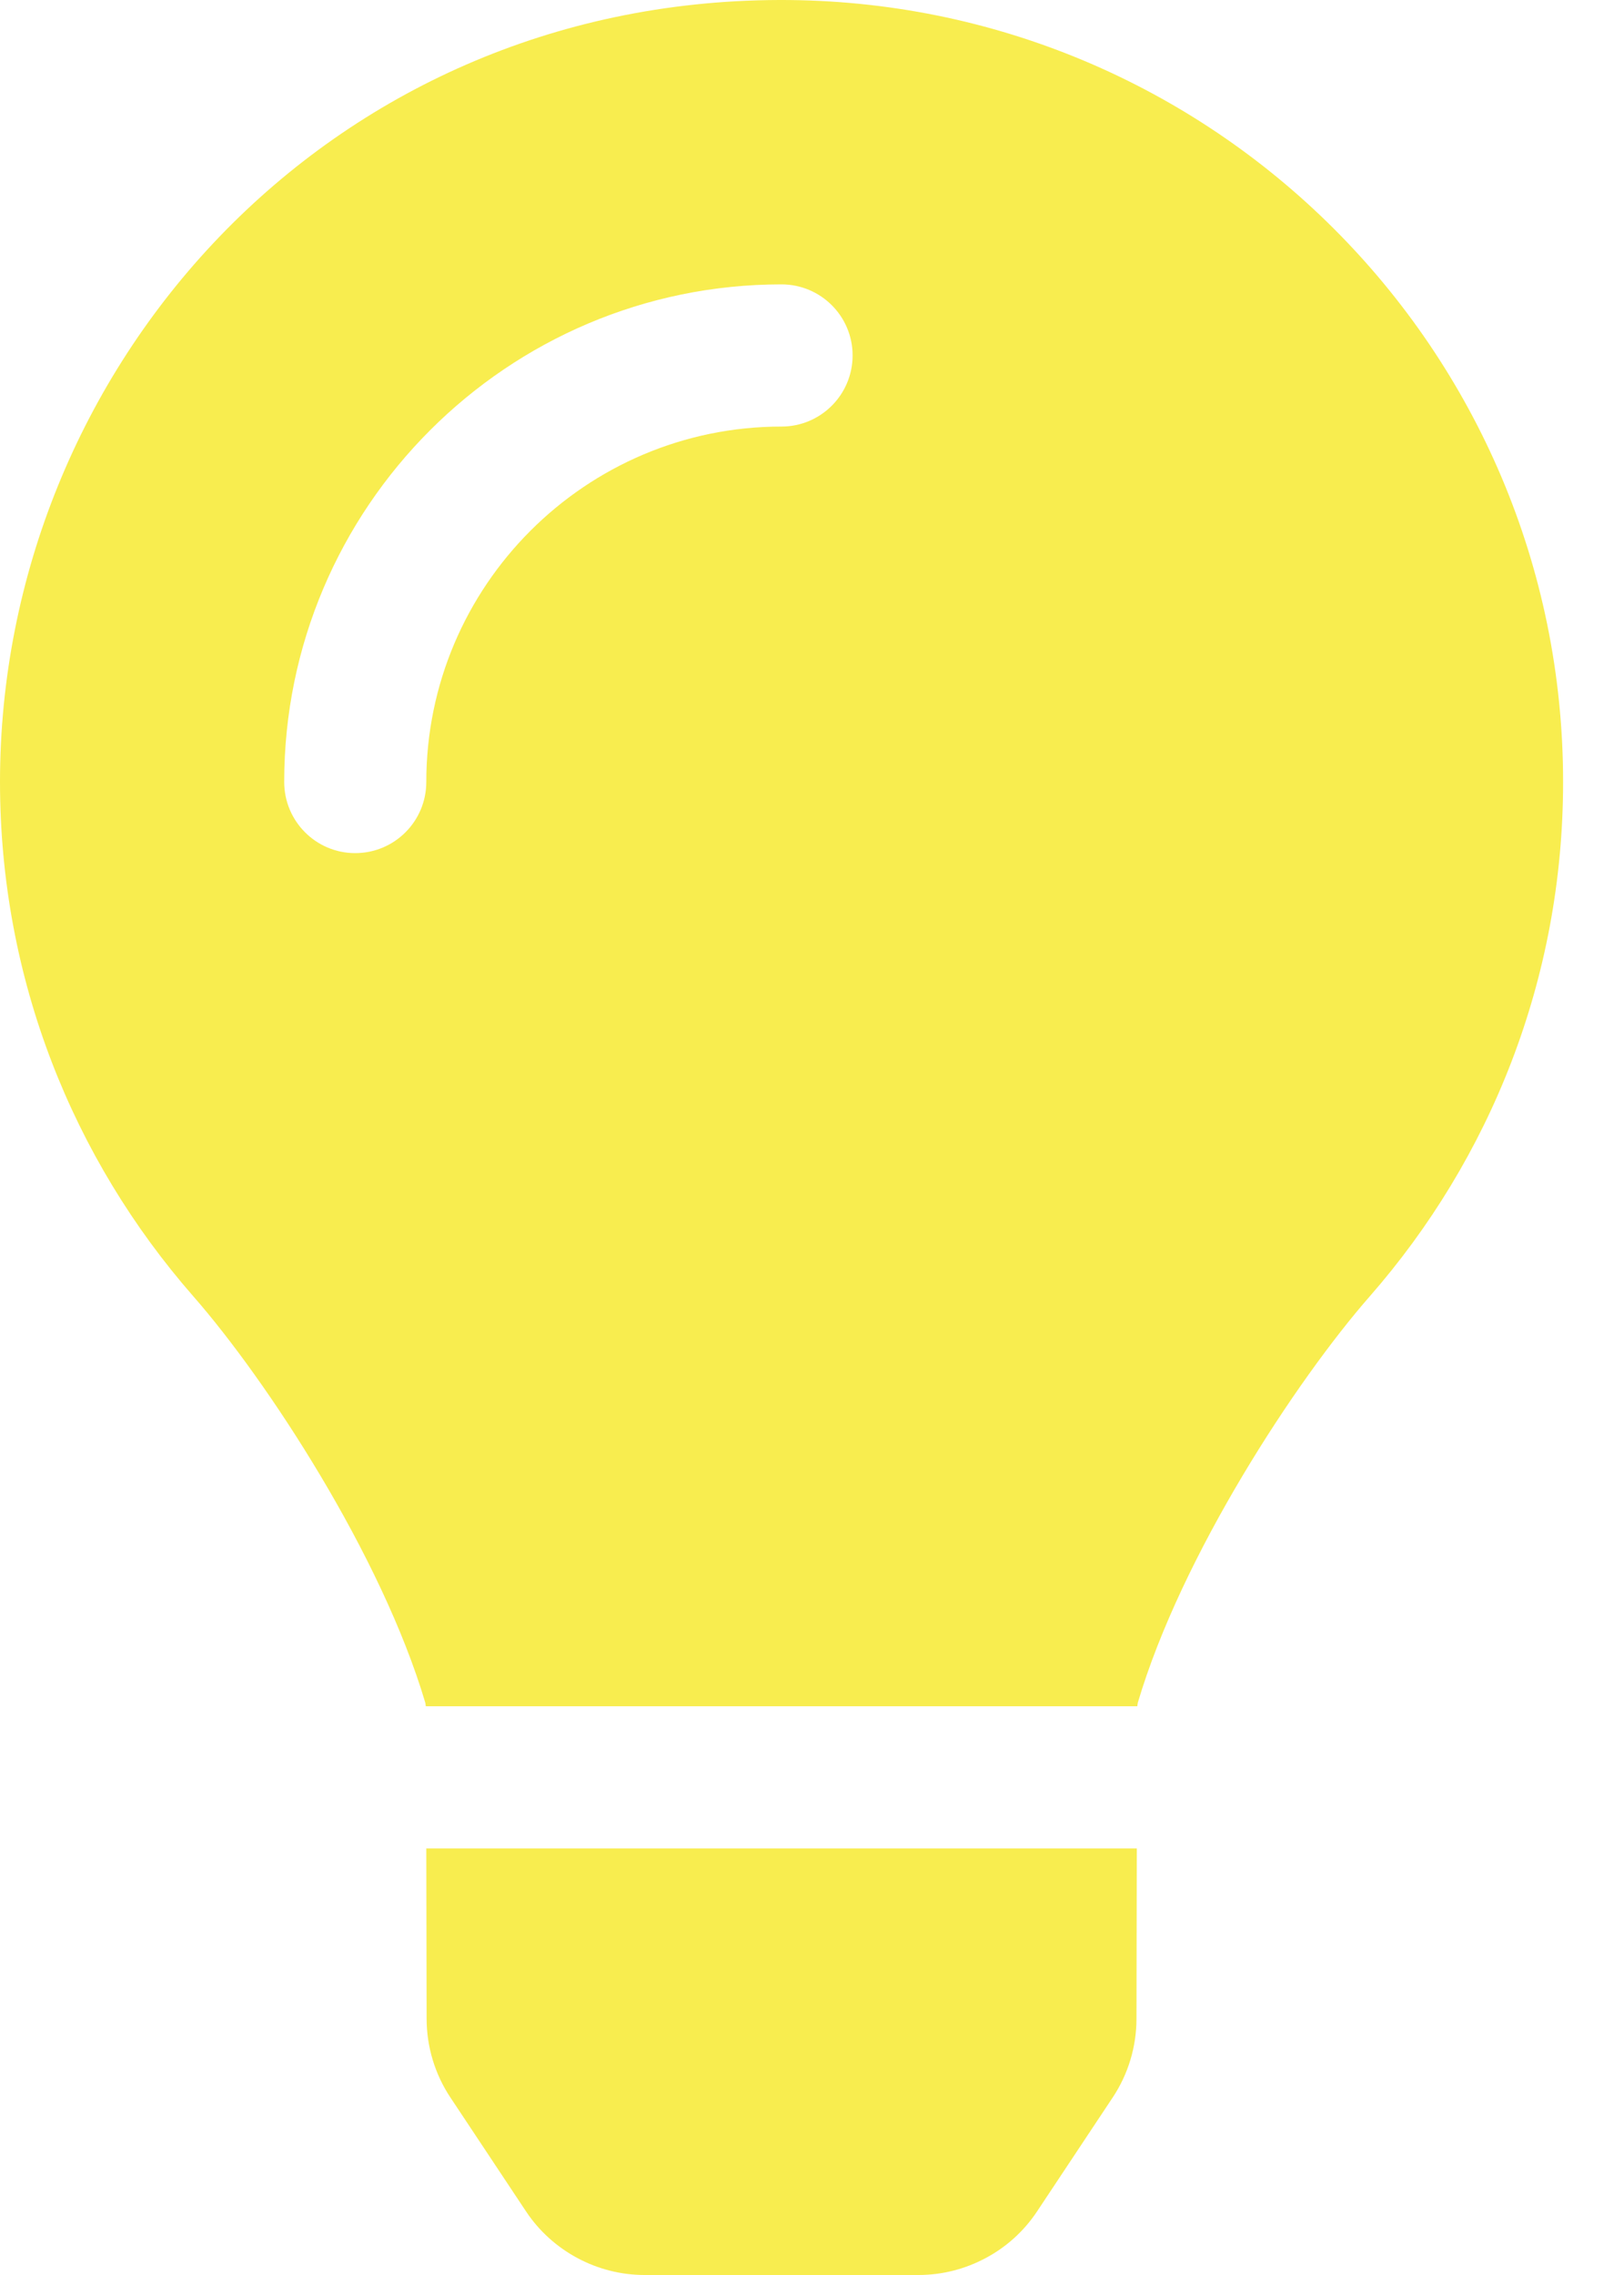 <svg width="10" height="14" viewBox="0 0 10 14" fill="none" xmlns="http://www.w3.org/2000/svg">
<path d="M2.627 12.423C2.627 12.595 2.678 12.764 2.773 12.907L3.24 13.61C3.32 13.73 3.429 13.828 3.556 13.896C3.683 13.964 3.825 14 3.969 14H5.656C5.8 14 5.942 13.964 6.069 13.896C6.197 13.828 6.305 13.73 6.385 13.61L6.852 12.907C6.947 12.764 6.998 12.595 6.998 12.423L7 11.375H2.625L2.627 12.423ZM0 4.812C0 6.026 0.45 7.132 1.191 7.978C1.643 8.494 2.349 9.57 2.619 10.479C2.62 10.486 2.621 10.493 2.622 10.5H7.003C7.004 10.493 7.005 10.486 7.006 10.479C7.275 9.57 7.982 8.494 8.434 7.978C9.175 7.132 9.625 6.026 9.625 4.812C9.625 2.149 7.462 -0.008 4.797 2.33122e-05C2.008 0.008 0 2.269 0 4.812ZM4.812 2.625C3.606 2.625 2.625 3.606 2.625 4.812C2.625 5.054 2.429 5.25 2.187 5.25C1.946 5.25 1.75 5.054 1.75 4.812C1.75 3.124 3.124 1.75 4.812 1.75C5.054 1.75 5.25 1.946 5.25 2.187C5.25 2.429 5.054 2.625 4.812 2.625Z" fill="#F8ED4F"/>
</svg>
